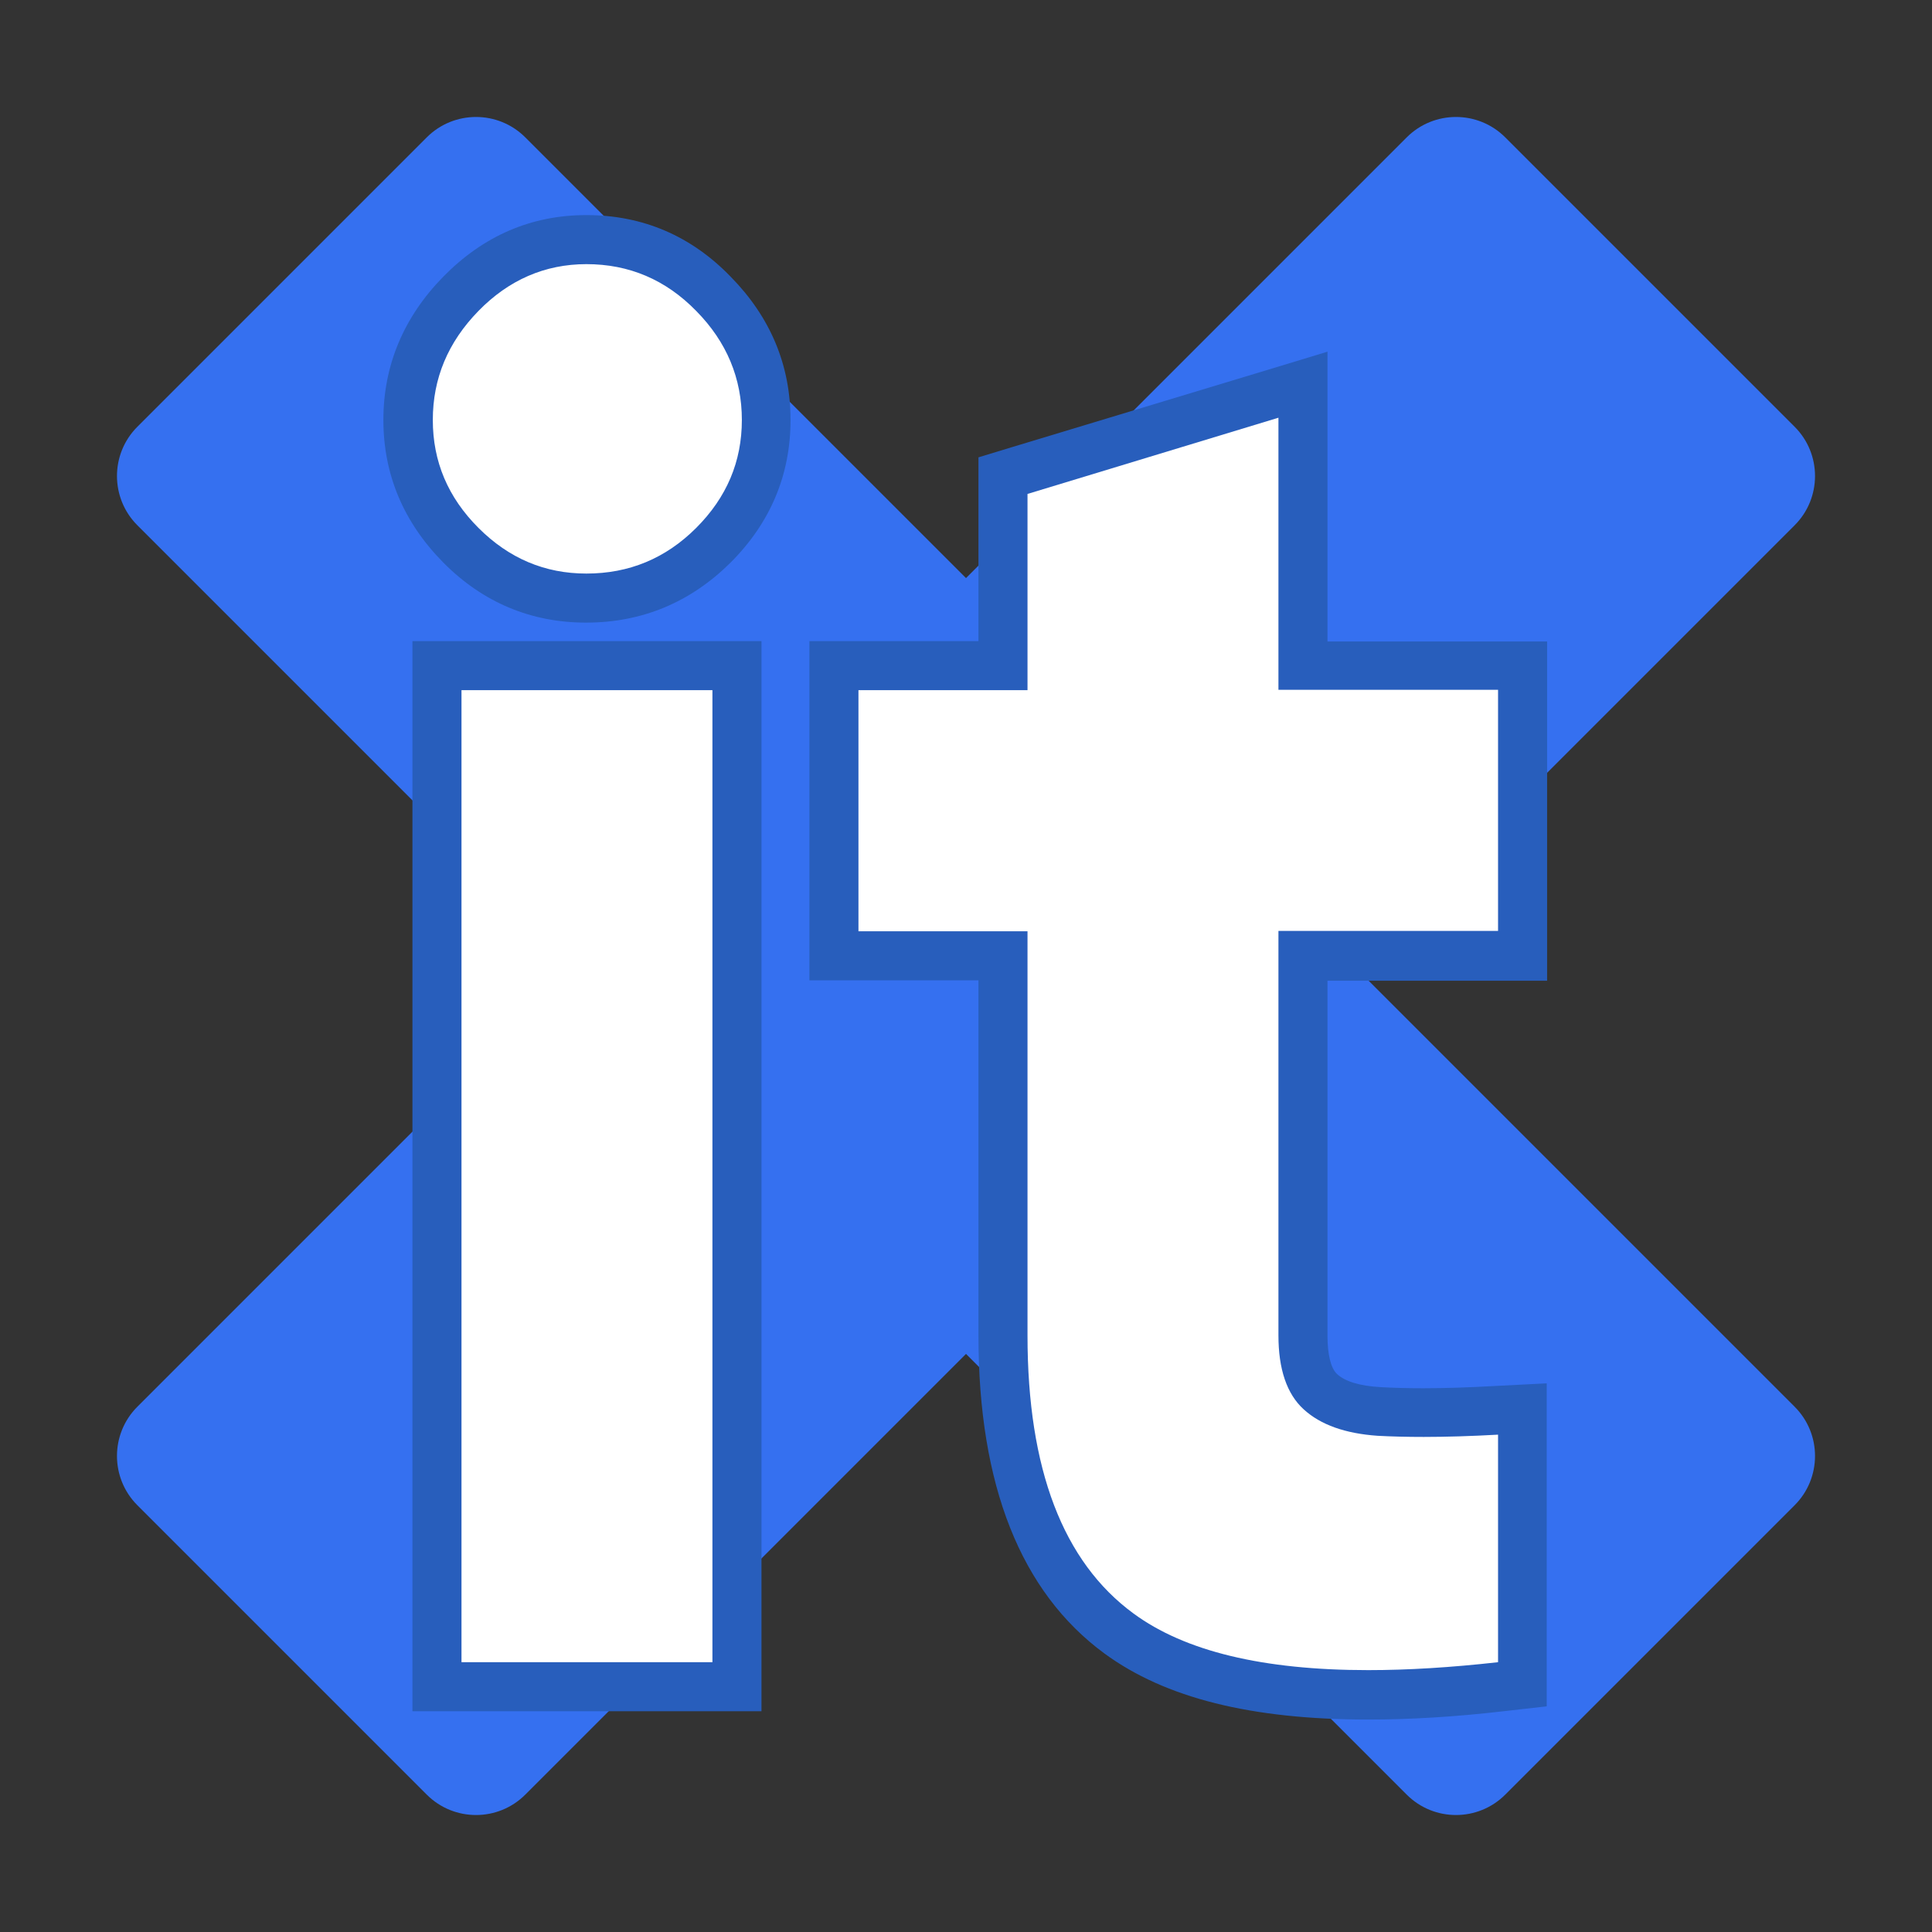 <svg xmlns="http://www.w3.org/2000/svg" version="1.1" xmlns:xlink="http://www.w3.org/1999/xlink" width="512" height="512"><rect width="100%" height="100%" fill="#333333" stroke="none"/><svg version="1.1" id="SvgjsSvg1005" xmlns="http://www.w3.org/2000/svg" xmlns:xlink="http://www.w3.org/1999/xlink" x="0px" y="0px" viewBox="0 0 512 512" style="enable-background:new 0 0 512 512;" xml:space="preserve">
<style type="text/css">
	.st0{fill:#3570F0;}
	.st1{fill:#FFFFFF;}
	.st2{fill:#285EBC;}
</style>
<g>
	<path class="st0" d="M398.9,36.4l76.7,76.7c7.2,7.2,7.2,18.9,0,26.1L139.2,475.6c-7.2,7.2-18.9,7.2-26.1,0l-76.7-76.7
		c-7.2-7.2-7.2-18.9,0-26.1L372.8,36.4C380,29.2,391.7,29.2,398.9,36.4z"></path>
</g>
<g>
	<path class="st0" d="M36.4,113.1l76.7-76.7c7.2-7.2,18.9-7.2,26.1,0l336.4,336.4c7.2,7.2,7.2,18.9,0,26.1l-76.7,76.7
		c-7.2,7.2-18.9,7.2-26.1,0L36.4,139.2C29.2,132,29.2,120.3,36.4,113.1z"></path>
</g>
<g>
	<g>
		<path class="st1" d="M115.9,447V176.4h79.5V447H115.9z M155.4,158.5c-12.7,0-23.9-4.7-33.2-14c-9.3-9.3-14-20.5-14-33.2
			c0-12.7,4.7-23.9,14-33.4c9.3-9.5,20.5-14.3,33.2-14.3c13.1,0,24.5,4.8,33.8,14.3c9.3,9.5,14,20.7,14,33.4
			c0,12.7-4.7,23.9-14,33.2C179.8,153.7,168.4,158.5,155.4,158.5z"></path>
		<path class="st2" d="M155.4,70c11.3,0,21,4.1,29.1,12.4c8.1,8.2,12.1,17.9,12.1,28.9c0,11-4,20.5-12.1,28.6
			c-8.1,8.1-17.8,12.1-29.1,12.1c-11,0-20.5-4-28.6-12.1c-8.1-8.1-12.1-17.6-12.1-28.6c0-11,4-20.6,12.1-28.9
			C134.8,74.2,144.4,70,155.4,70 M188.8,182.9v257.6h-66.5V182.9H188.8 M155.4,57c-14.6,0-27.3,5.5-37.9,16.3
			C107,84,101.6,96.8,101.6,111.3c0,14.5,5.4,27.2,15.9,37.8c10.5,10.6,23.3,15.9,37.8,15.9c14.9,0,27.7-5.4,38.3-15.9
			c10.6-10.6,15.9-23.3,15.9-37.8c0-14.5-5.3-27.2-15.8-37.9C183.2,62.5,170.3,57,155.4,57L155.4,57z M201.8,169.9h-13h-66.5h-13v13
			v257.6v13h13h66.5h13v-13V182.9V169.9L201.8,169.9z"></path>
	</g>
	<g>
		<path class="st1" d="M362.6,449.1c-29.2,0-51.4-5.5-66.1-16.2c-20.4-15-30.7-41.5-30.7-78.9V253.3H221v-76.9h44.8V126l79.5-24
			v74.4h58.2v76.9h-58.2v100.7c0,7,1.5,12,4.6,14.8c3.3,3.1,8.5,4.8,15.6,5.2c3.6,0.2,7.5,0.3,11.8,0.3c5.8,0,12.3-0.2,19.4-0.6
			l6.9-0.4v73l-5.8,0.7C385.1,448.4,373.3,449.1,362.6,449.1z"></path>
		<path class="st2" d="M338.8,110.7v72.1H397v63.9h-58.2v107.2c0,8.9,2.2,15.5,6.7,19.6c4.5,4.1,11,6.4,19.6,7
			c3.7,0.2,7.8,0.3,12.2,0.3c5.9,0,12.5-0.2,19.7-0.6v60.3c-12.5,1.4-23.9,2.1-34.4,2.1c-27.9,0-48.6-5-62.2-15
			c-18.7-13.7-28.1-38.3-28.1-73.7V246.8h-44.8v-63.9h44.8v-52L338.8,110.7 M351.8,93.2L335,98.3l-66.5,20.1l-9.2,2.8v9.7v39h-31.8
			h-13v13v63.9v13h13h31.8v94.2c0,39.6,11.2,67.9,33.4,84.2c16.1,11.8,38.9,17.5,69.9,17.5c10.9,0,22.9-0.7,35.8-2.2l11.5-1.3v-11.6
			v-60.3v-13.7l-13.7,0.7c-7,0.4-13.4,0.6-19,0.6c-4.2,0-8-0.1-11.4-0.3c-5.4-0.3-9.4-1.5-11.5-3.5c-1.6-1.5-2.5-5.1-2.5-10v-94.2
			H397h13v-13v-63.9v-13h-13h-45.2v-59.1V93.2L351.8,93.2z"></path>
	</g>
</g>
</svg><style>@media (prefers-color-scheme: light) { :root { filter: none; } }
@media (prefers-color-scheme: dark) { :root { filter: none; } }
</style></svg>